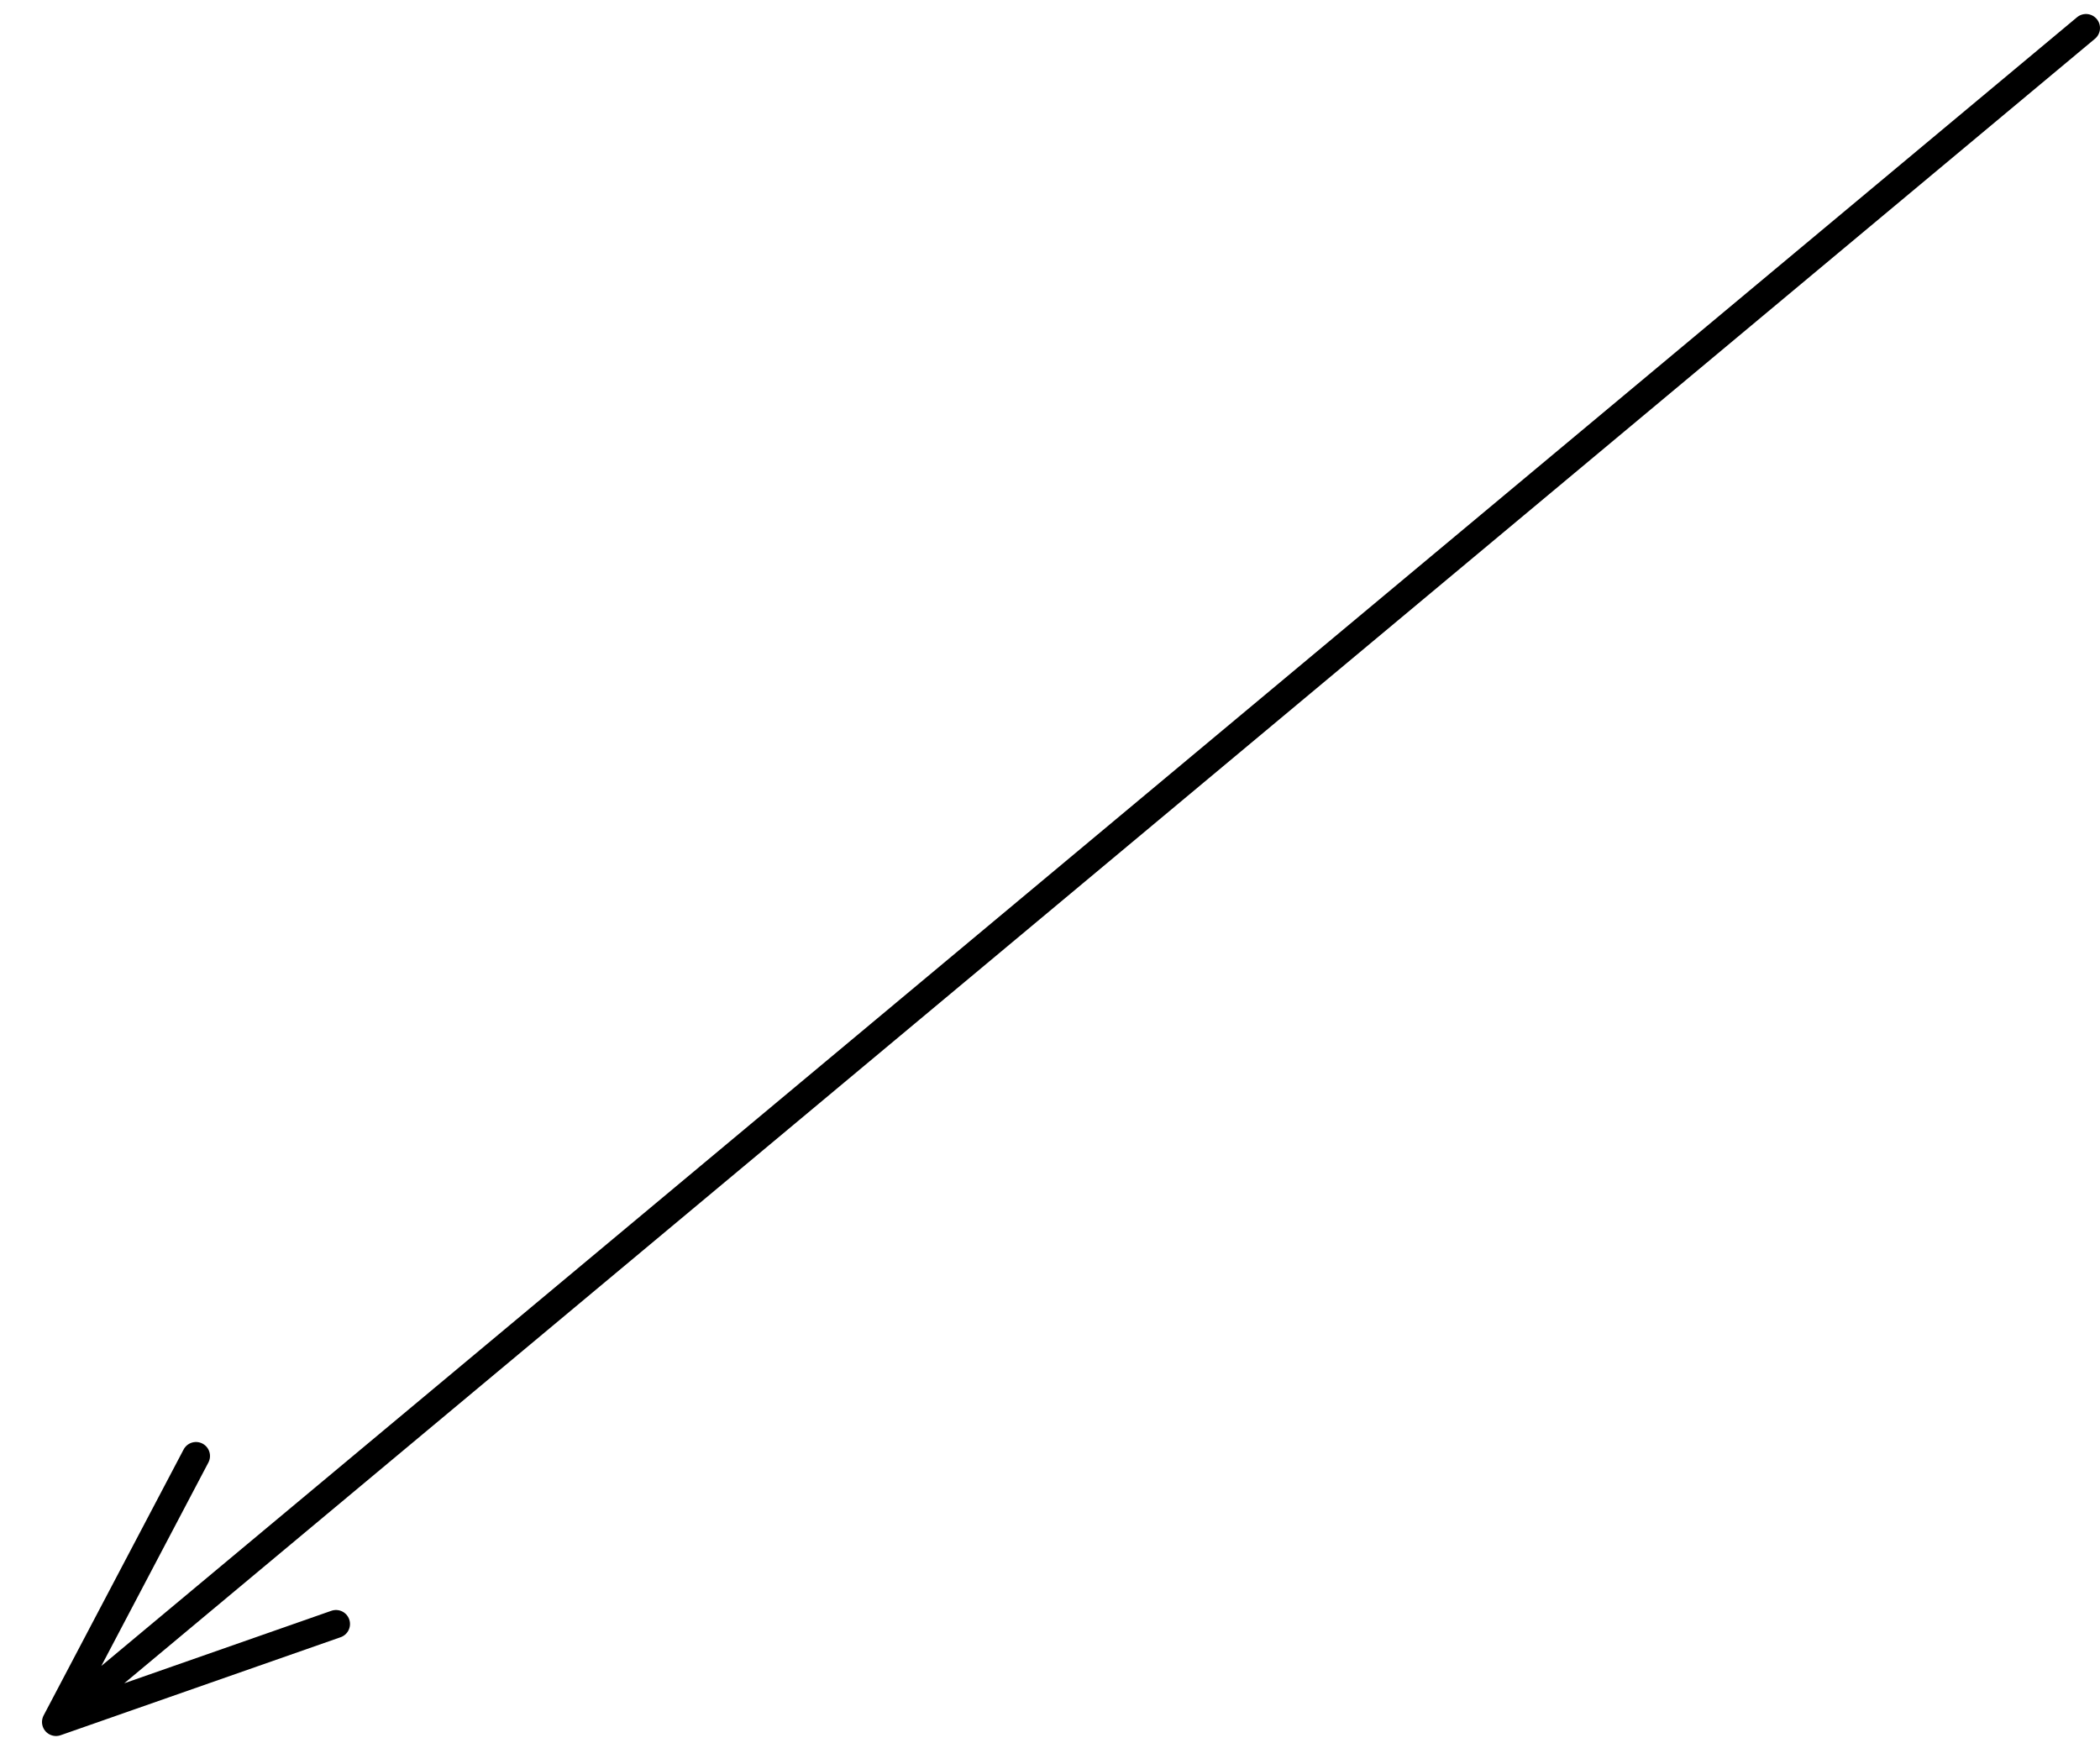 <?xml version="1.0" encoding="UTF-8"?> <svg xmlns="http://www.w3.org/2000/svg" width="75" height="63" viewBox="0 0 75 63" fill="none"> <path d="M74.5 1L2 61.5M2 61.5L7 52M2 61.5L12 58" stroke="black" stroke-linecap="round"></path> </svg> 